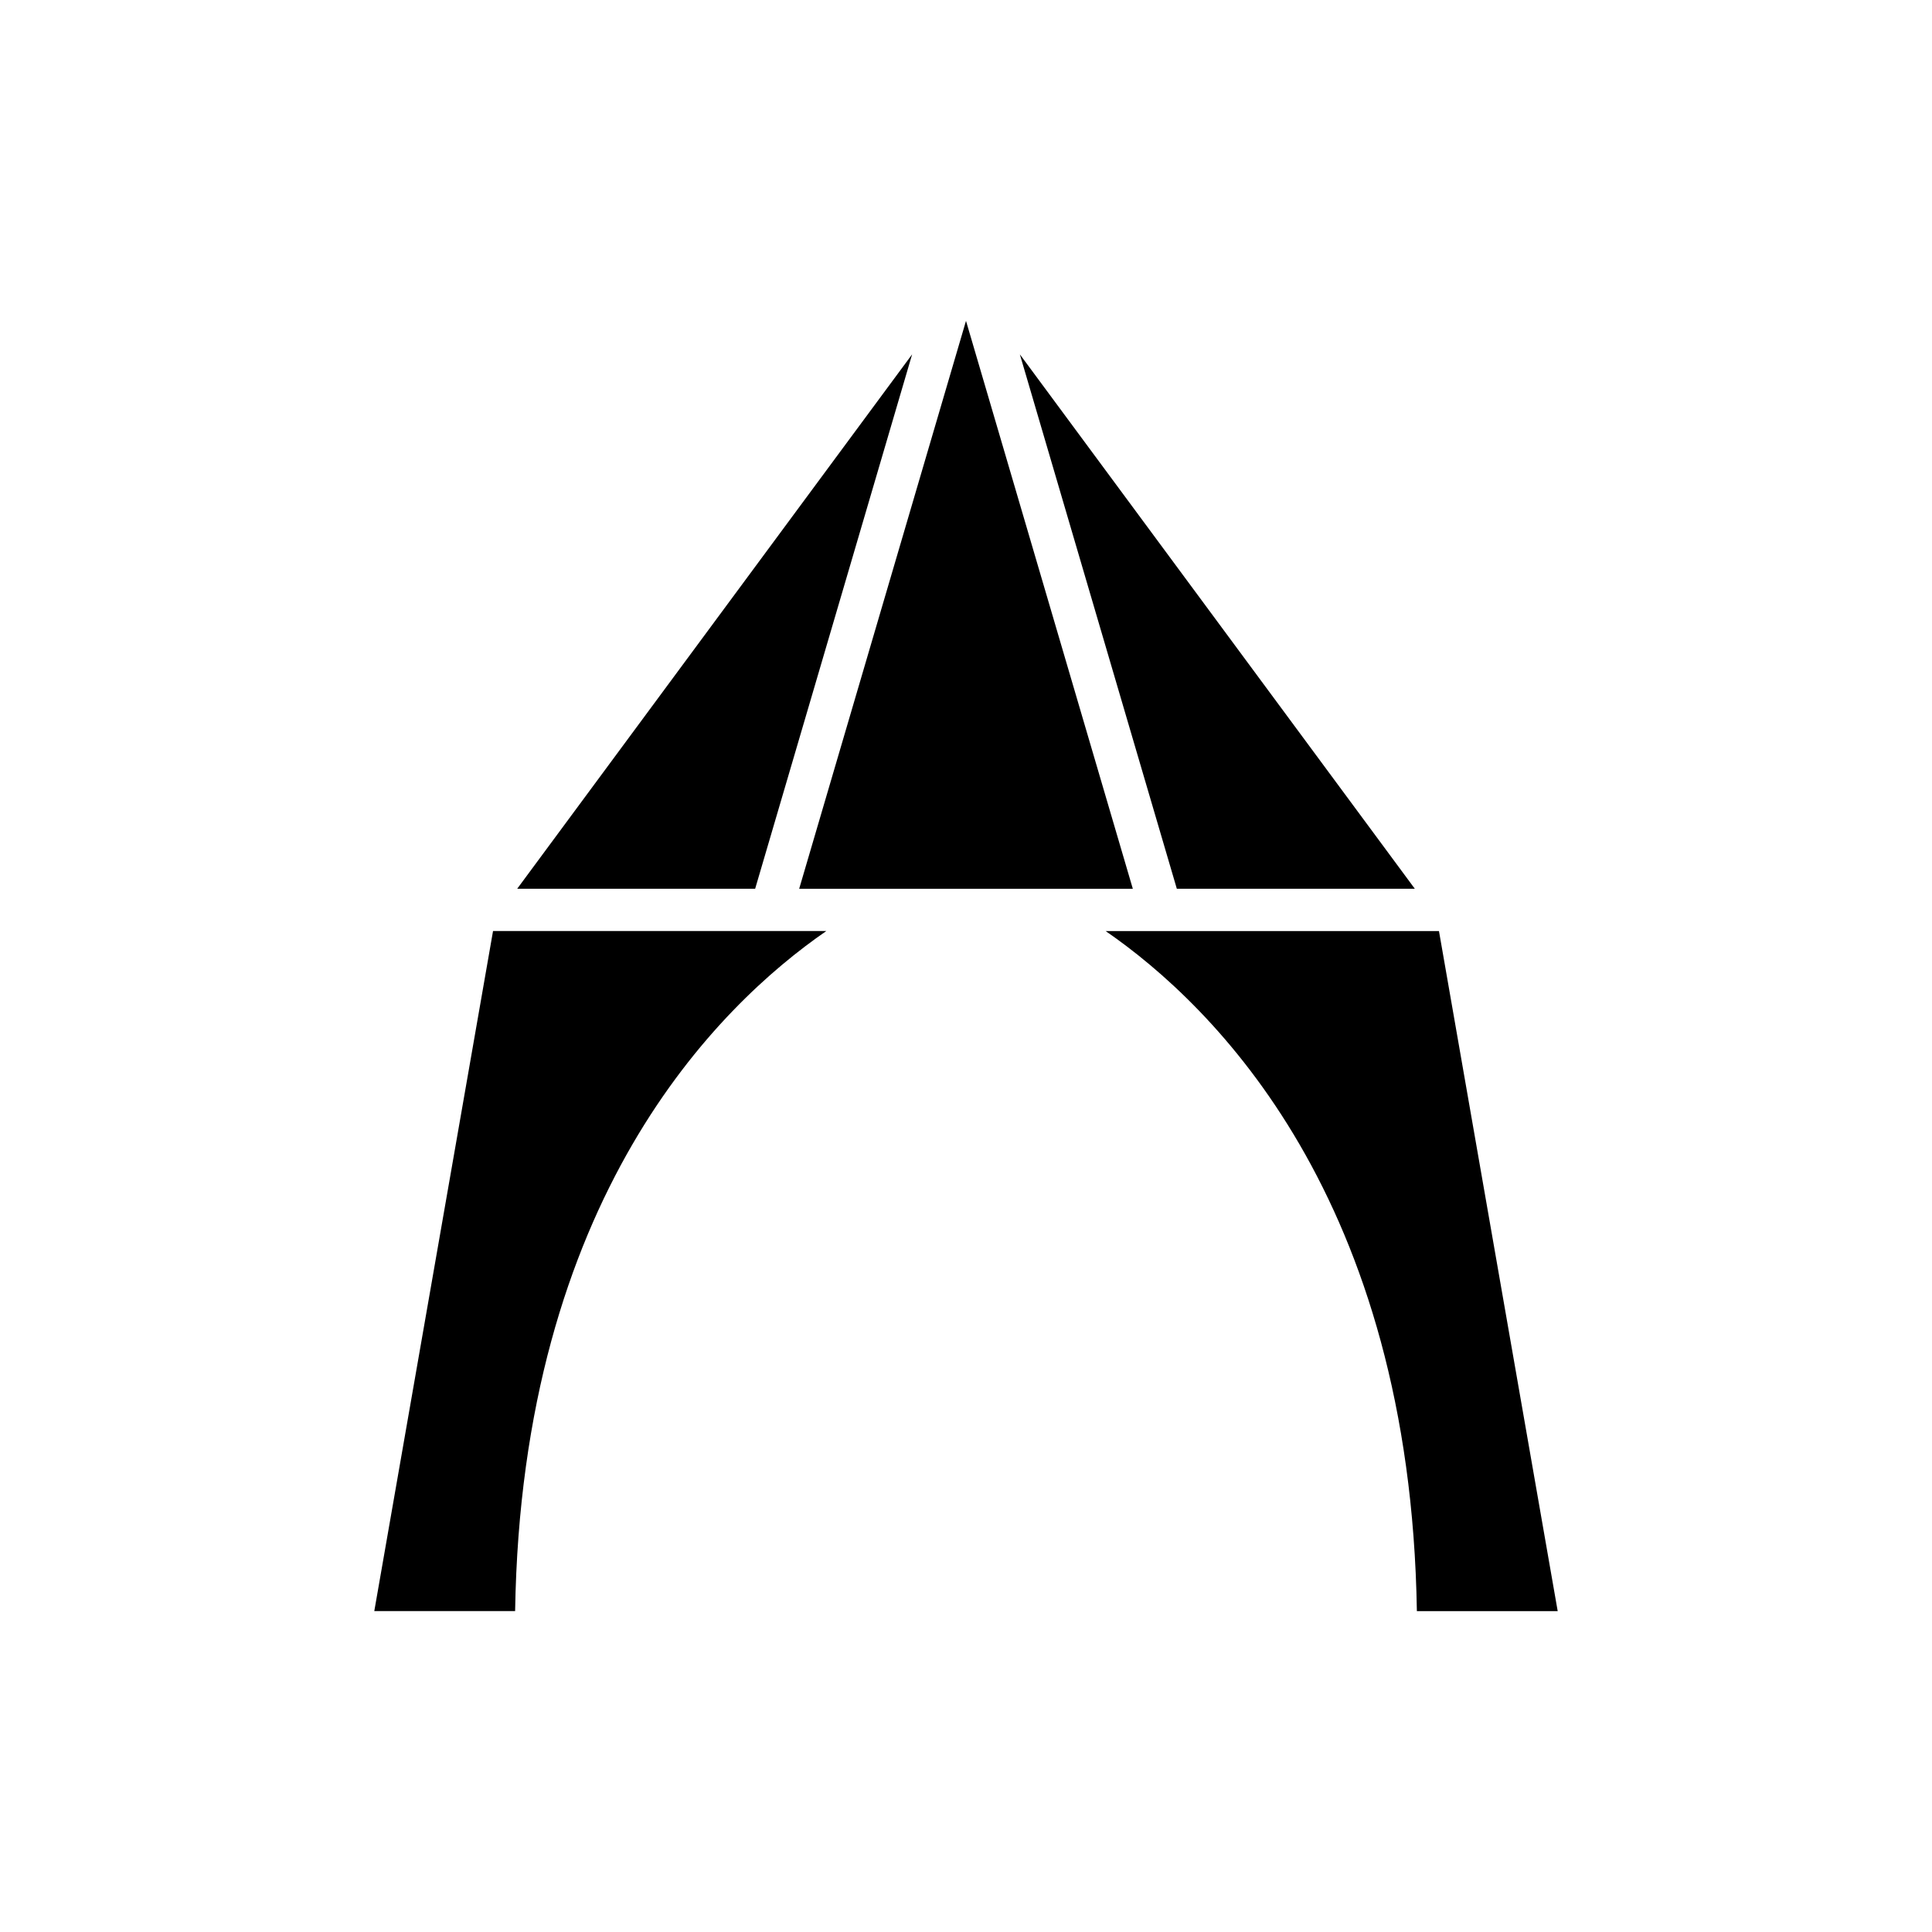 <?xml version="1.0" encoding="UTF-8"?>
<!-- Uploaded to: ICON Repo, www.svgrepo.com, Generator: ICON Repo Mixer Tools -->
<svg fill="#000000" width="800px" height="800px" version="1.1" viewBox="144 144 512 512" xmlns="http://www.w3.org/2000/svg">
 <g>
  <path d="m518.95 379.54-104.68-141.64 41.605 141.64z"/>
  <path d="m400 229.03-44.211 150.51h88.422z"/>
  <path d="m344.12 379.54 41.605-141.64-104.67 141.64z"/>
  <path d="m243.19 570.96h37.32c1.742-109.32 53.586-160.3 82.477-180.23l-88.328 0.004z"/>
  <path d="m437.01 390.74c28.887 19.926 80.73 70.906 82.477 180.23h37.32l-31.465-180.23z"/>
 </g>
</svg>